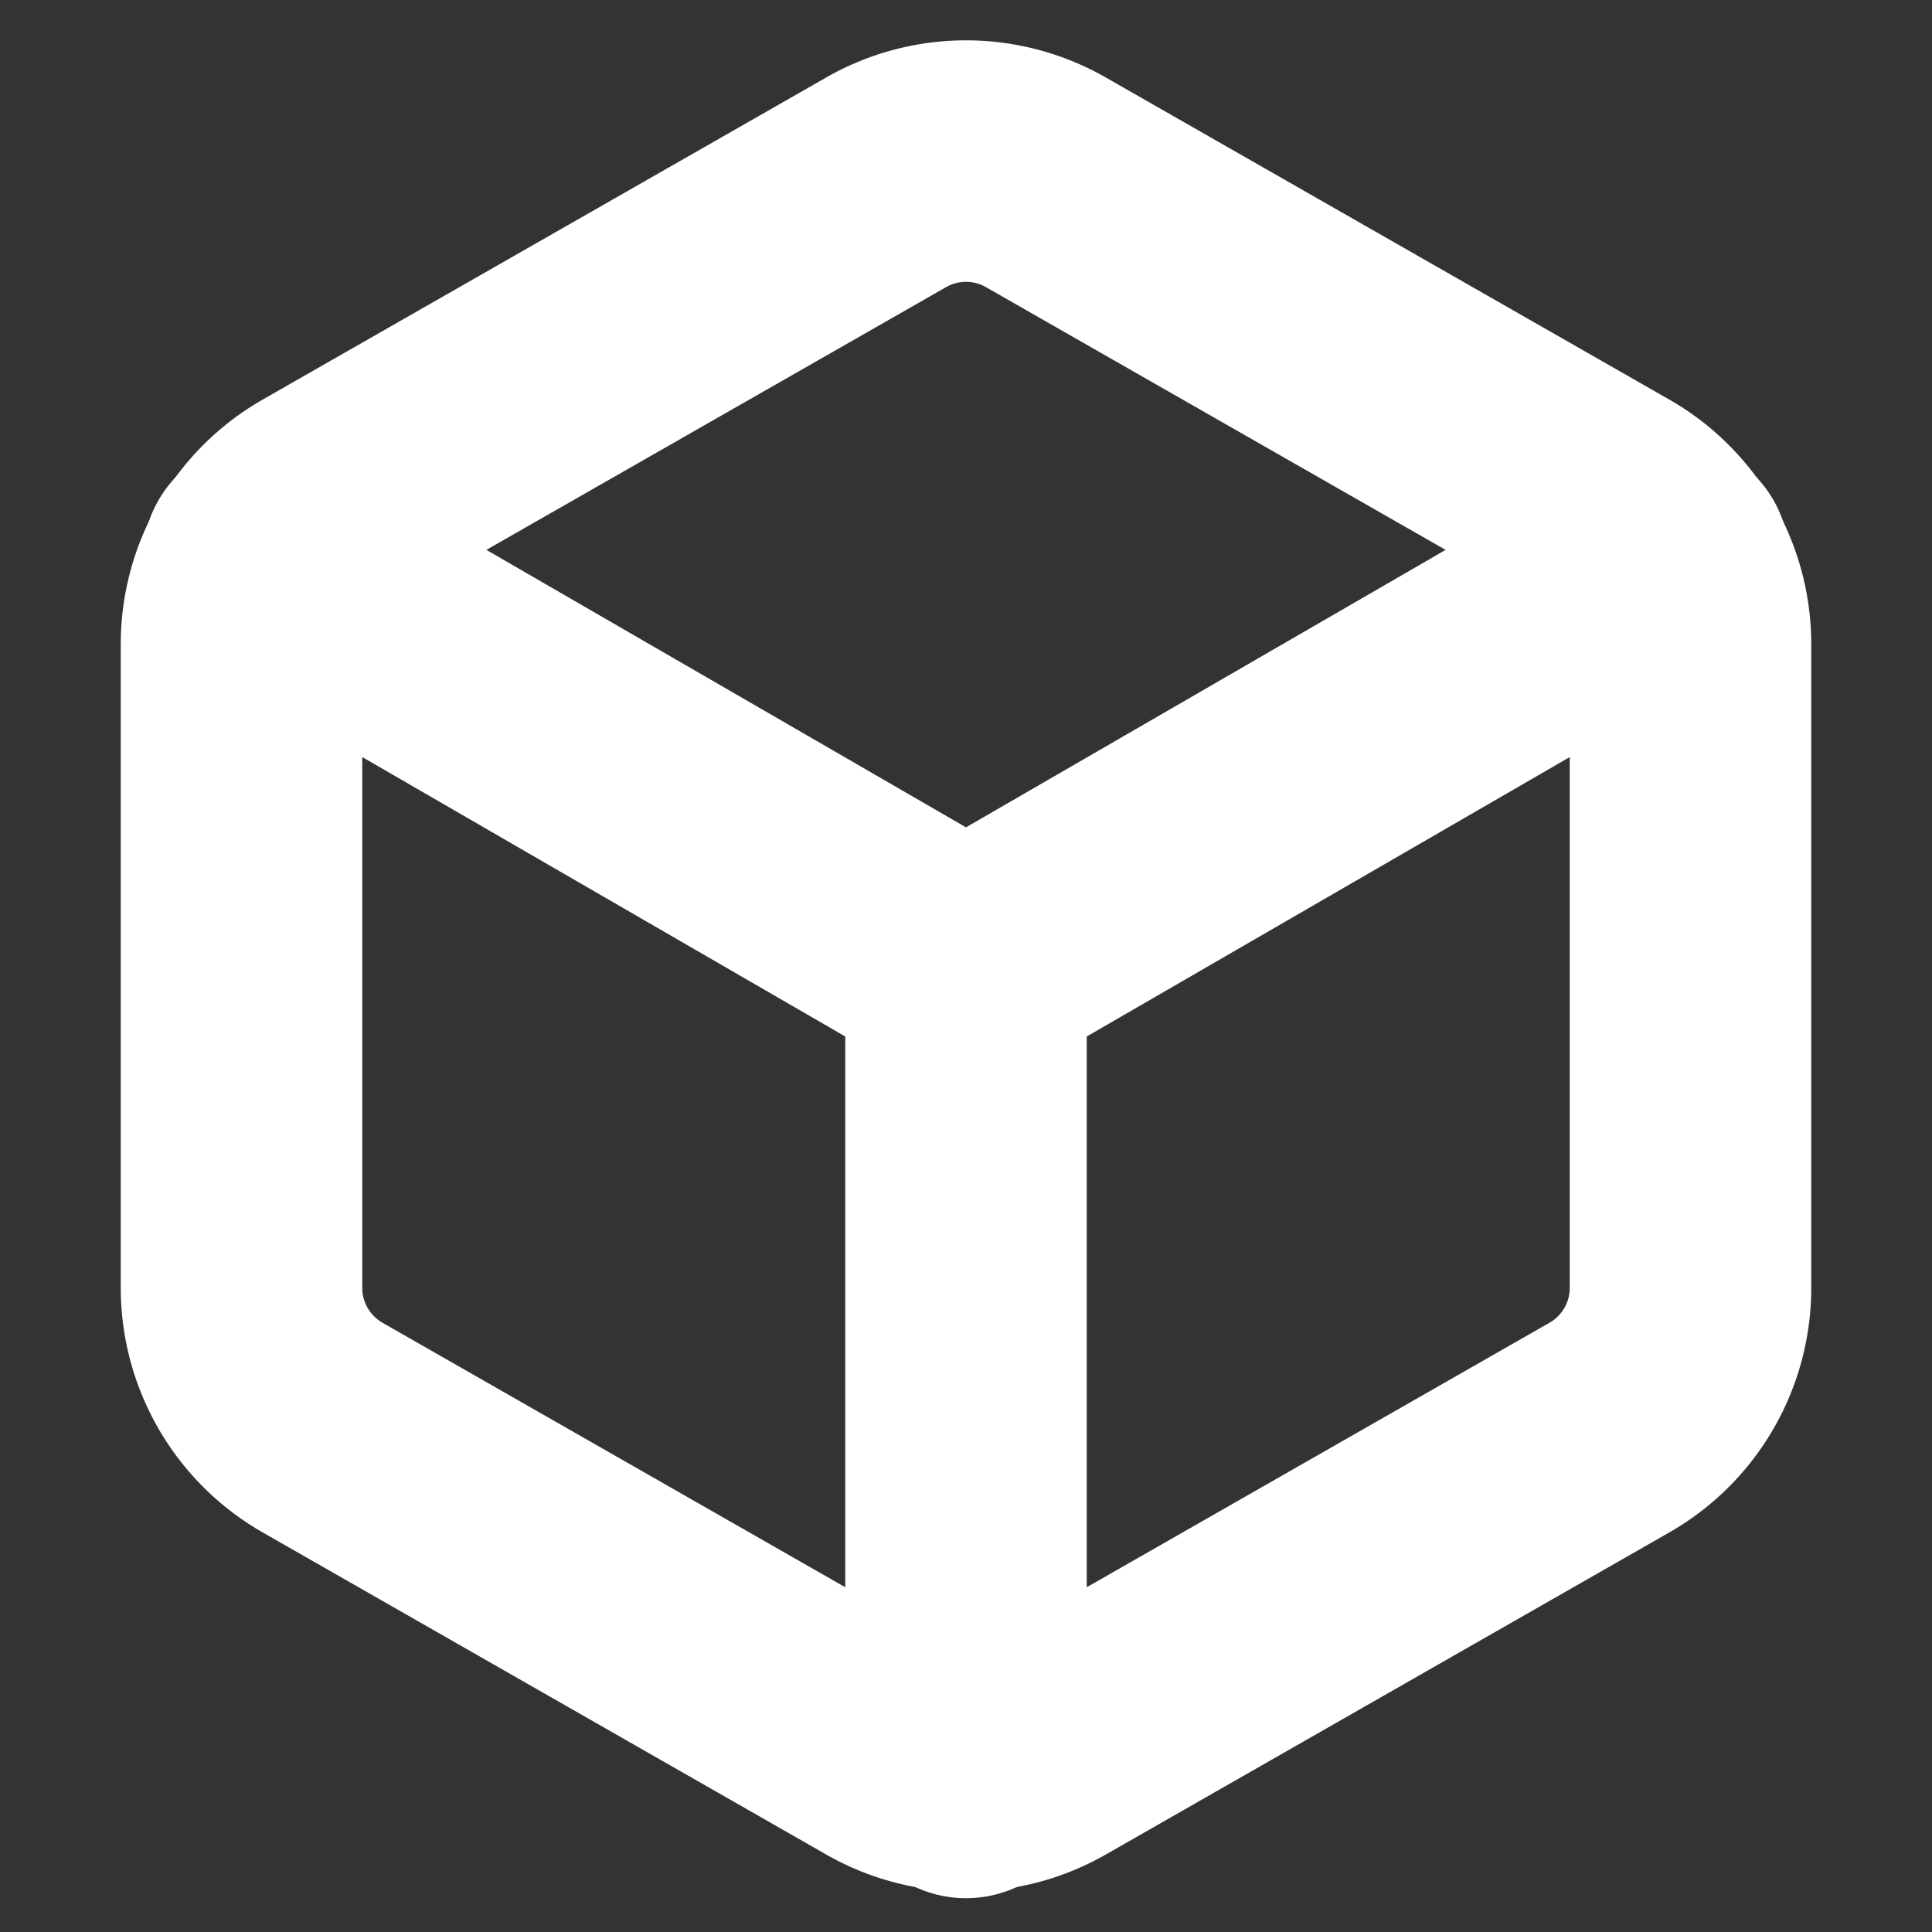 <svg width="16" height="16" fill="none" xmlns="http://www.w3.org/2000/svg"><rect width="100%" height="100%" fill="#333333" stroke="none"/><path d="M14 10.667V5.333a1.333 1.333 0 0 0-.667-1.153L8.667 1.513a1.333 1.333 0 0 0-1.334 0L2.667 4.18A1.333 1.333 0 0 0 2 5.333v5.334a1.334 1.334 0 0 0 .667 1.153l4.666 2.667a1.334 1.334 0 0 0 1.334 0l4.666-2.667A1.333 1.333 0 0 0 14 10.667Z" stroke="#fff" stroke-width="2" stroke-linecap="round" stroke-linejoin="round"/><path d="M2.18 4.64 8 8.007l5.82-3.367M8 14.72V8" stroke="#fff" stroke-width="2" stroke-linecap="round" stroke-linejoin="round"/></svg>